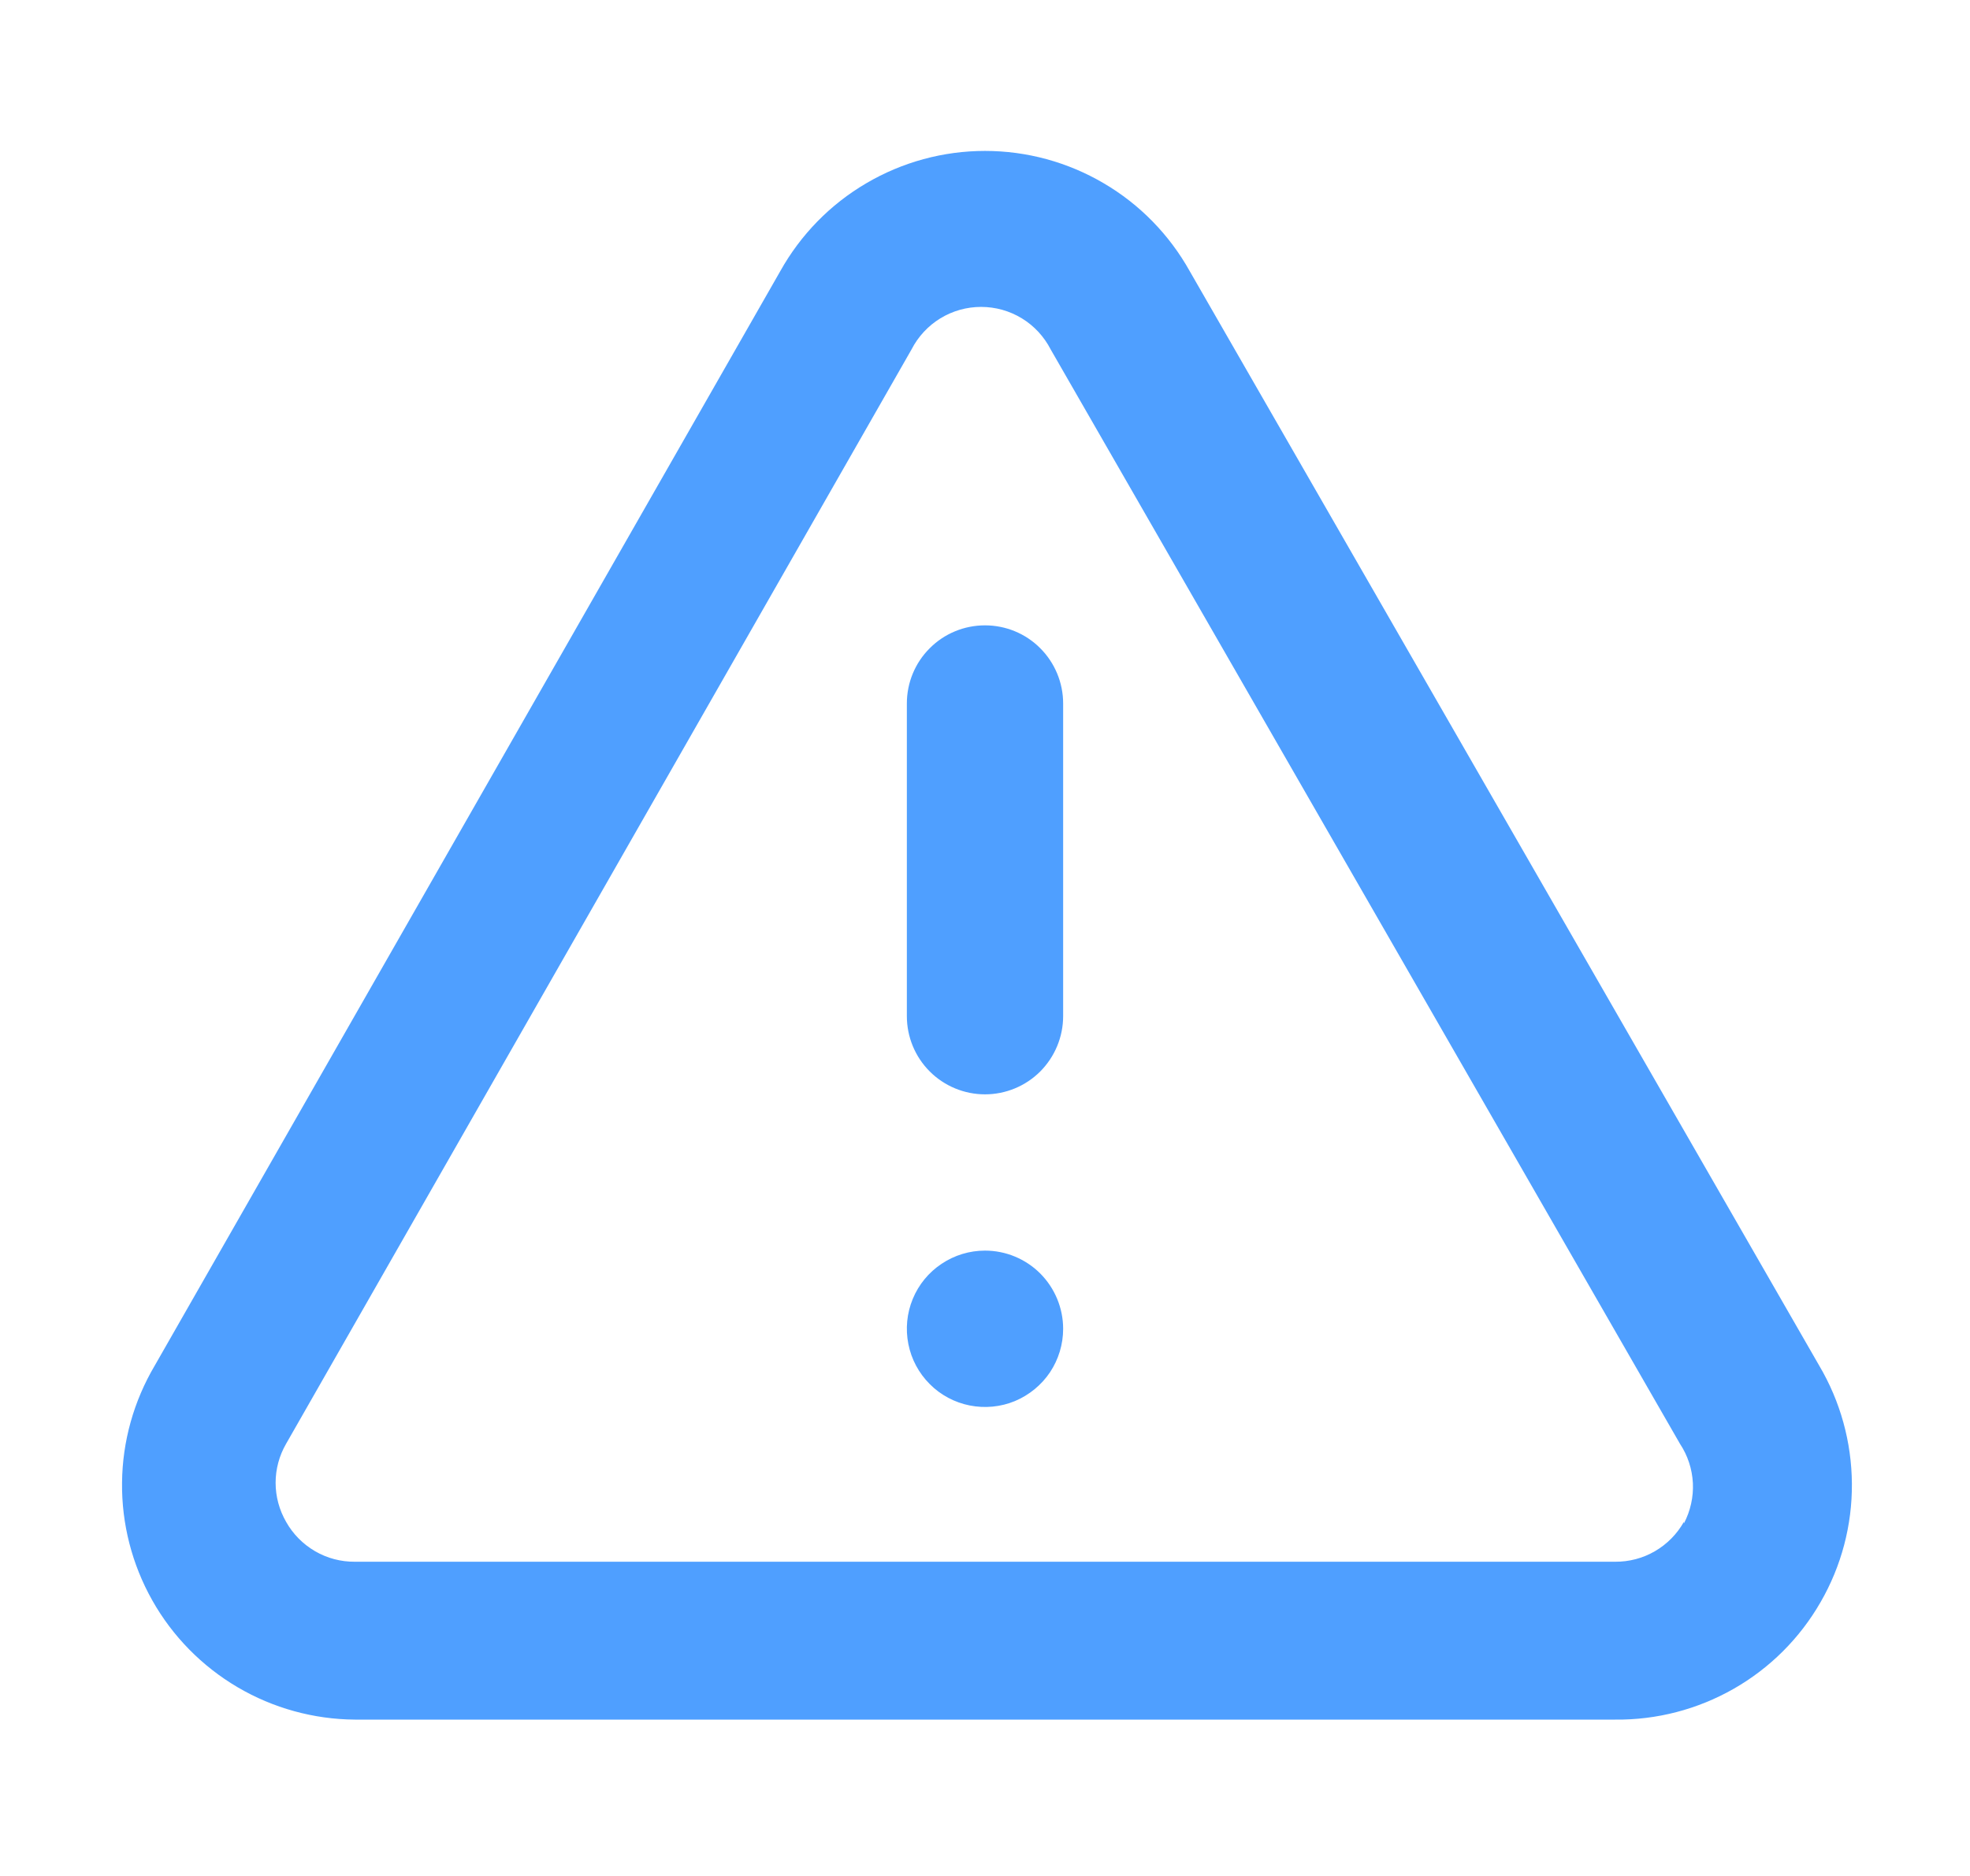 <svg width="21" height="20" viewBox="0 0 21 20" fill="none" xmlns="http://www.w3.org/2000/svg">
<path d="M10.5 13.333C10.335 13.333 10.174 13.382 10.037 13.474C9.9 13.565 9.793 13.695 9.73 13.848C9.667 14 9.651 14.168 9.683 14.329C9.715 14.491 9.794 14.639 9.911 14.756C10.027 14.873 10.176 14.952 10.337 14.984C10.499 15.016 10.667 15 10.819 14.937C10.971 14.873 11.101 14.767 11.193 14.63C11.284 14.493 11.333 14.332 11.333 14.167C11.333 13.946 11.245 13.734 11.089 13.577C10.933 13.421 10.721 13.333 10.5 13.333ZM19.392 14.558L12.683 2.892C12.466 2.503 12.15 2.179 11.766 1.954C11.382 1.728 10.945 1.609 10.5 1.609C10.055 1.609 9.618 1.728 9.234 1.954C8.85 2.179 8.534 2.503 8.317 2.892L1.65 14.558C1.426 14.937 1.305 15.367 1.301 15.807C1.296 16.247 1.408 16.68 1.624 17.063C1.84 17.446 2.154 17.765 2.533 17.988C2.912 18.211 3.344 18.33 3.783 18.333H17.217C17.66 18.338 18.097 18.224 18.482 18.004C18.867 17.784 19.186 17.466 19.407 17.081C19.629 16.697 19.744 16.261 19.741 15.818C19.738 15.374 19.618 14.94 19.392 14.558ZM17.95 16.225C17.877 16.355 17.77 16.463 17.641 16.538C17.512 16.613 17.366 16.651 17.217 16.65H3.783C3.634 16.651 3.488 16.613 3.359 16.538C3.23 16.463 3.123 16.355 3.05 16.225C2.977 16.098 2.938 15.955 2.938 15.808C2.938 15.662 2.977 15.518 3.05 15.392L9.717 3.725C9.787 3.589 9.893 3.474 10.024 3.394C10.155 3.314 10.305 3.272 10.458 3.272C10.612 3.272 10.762 3.314 10.893 3.394C11.024 3.474 11.13 3.589 11.2 3.725L17.908 15.392C17.991 15.517 18.038 15.661 18.046 15.811C18.053 15.96 18.02 16.109 17.95 16.242V16.225ZM10.5 6.667C10.279 6.667 10.067 6.754 9.911 6.911C9.754 7.067 9.667 7.279 9.667 7.5V10.833C9.667 11.054 9.754 11.266 9.911 11.423C10.067 11.579 10.279 11.667 10.5 11.667C10.721 11.667 10.933 11.579 11.089 11.423C11.245 11.266 11.333 11.054 11.333 10.833V7.5C11.333 7.279 11.245 7.067 11.089 6.911C10.933 6.754 10.721 6.667 10.5 6.667Z" fill="#4F9FFF"/>
</svg>
